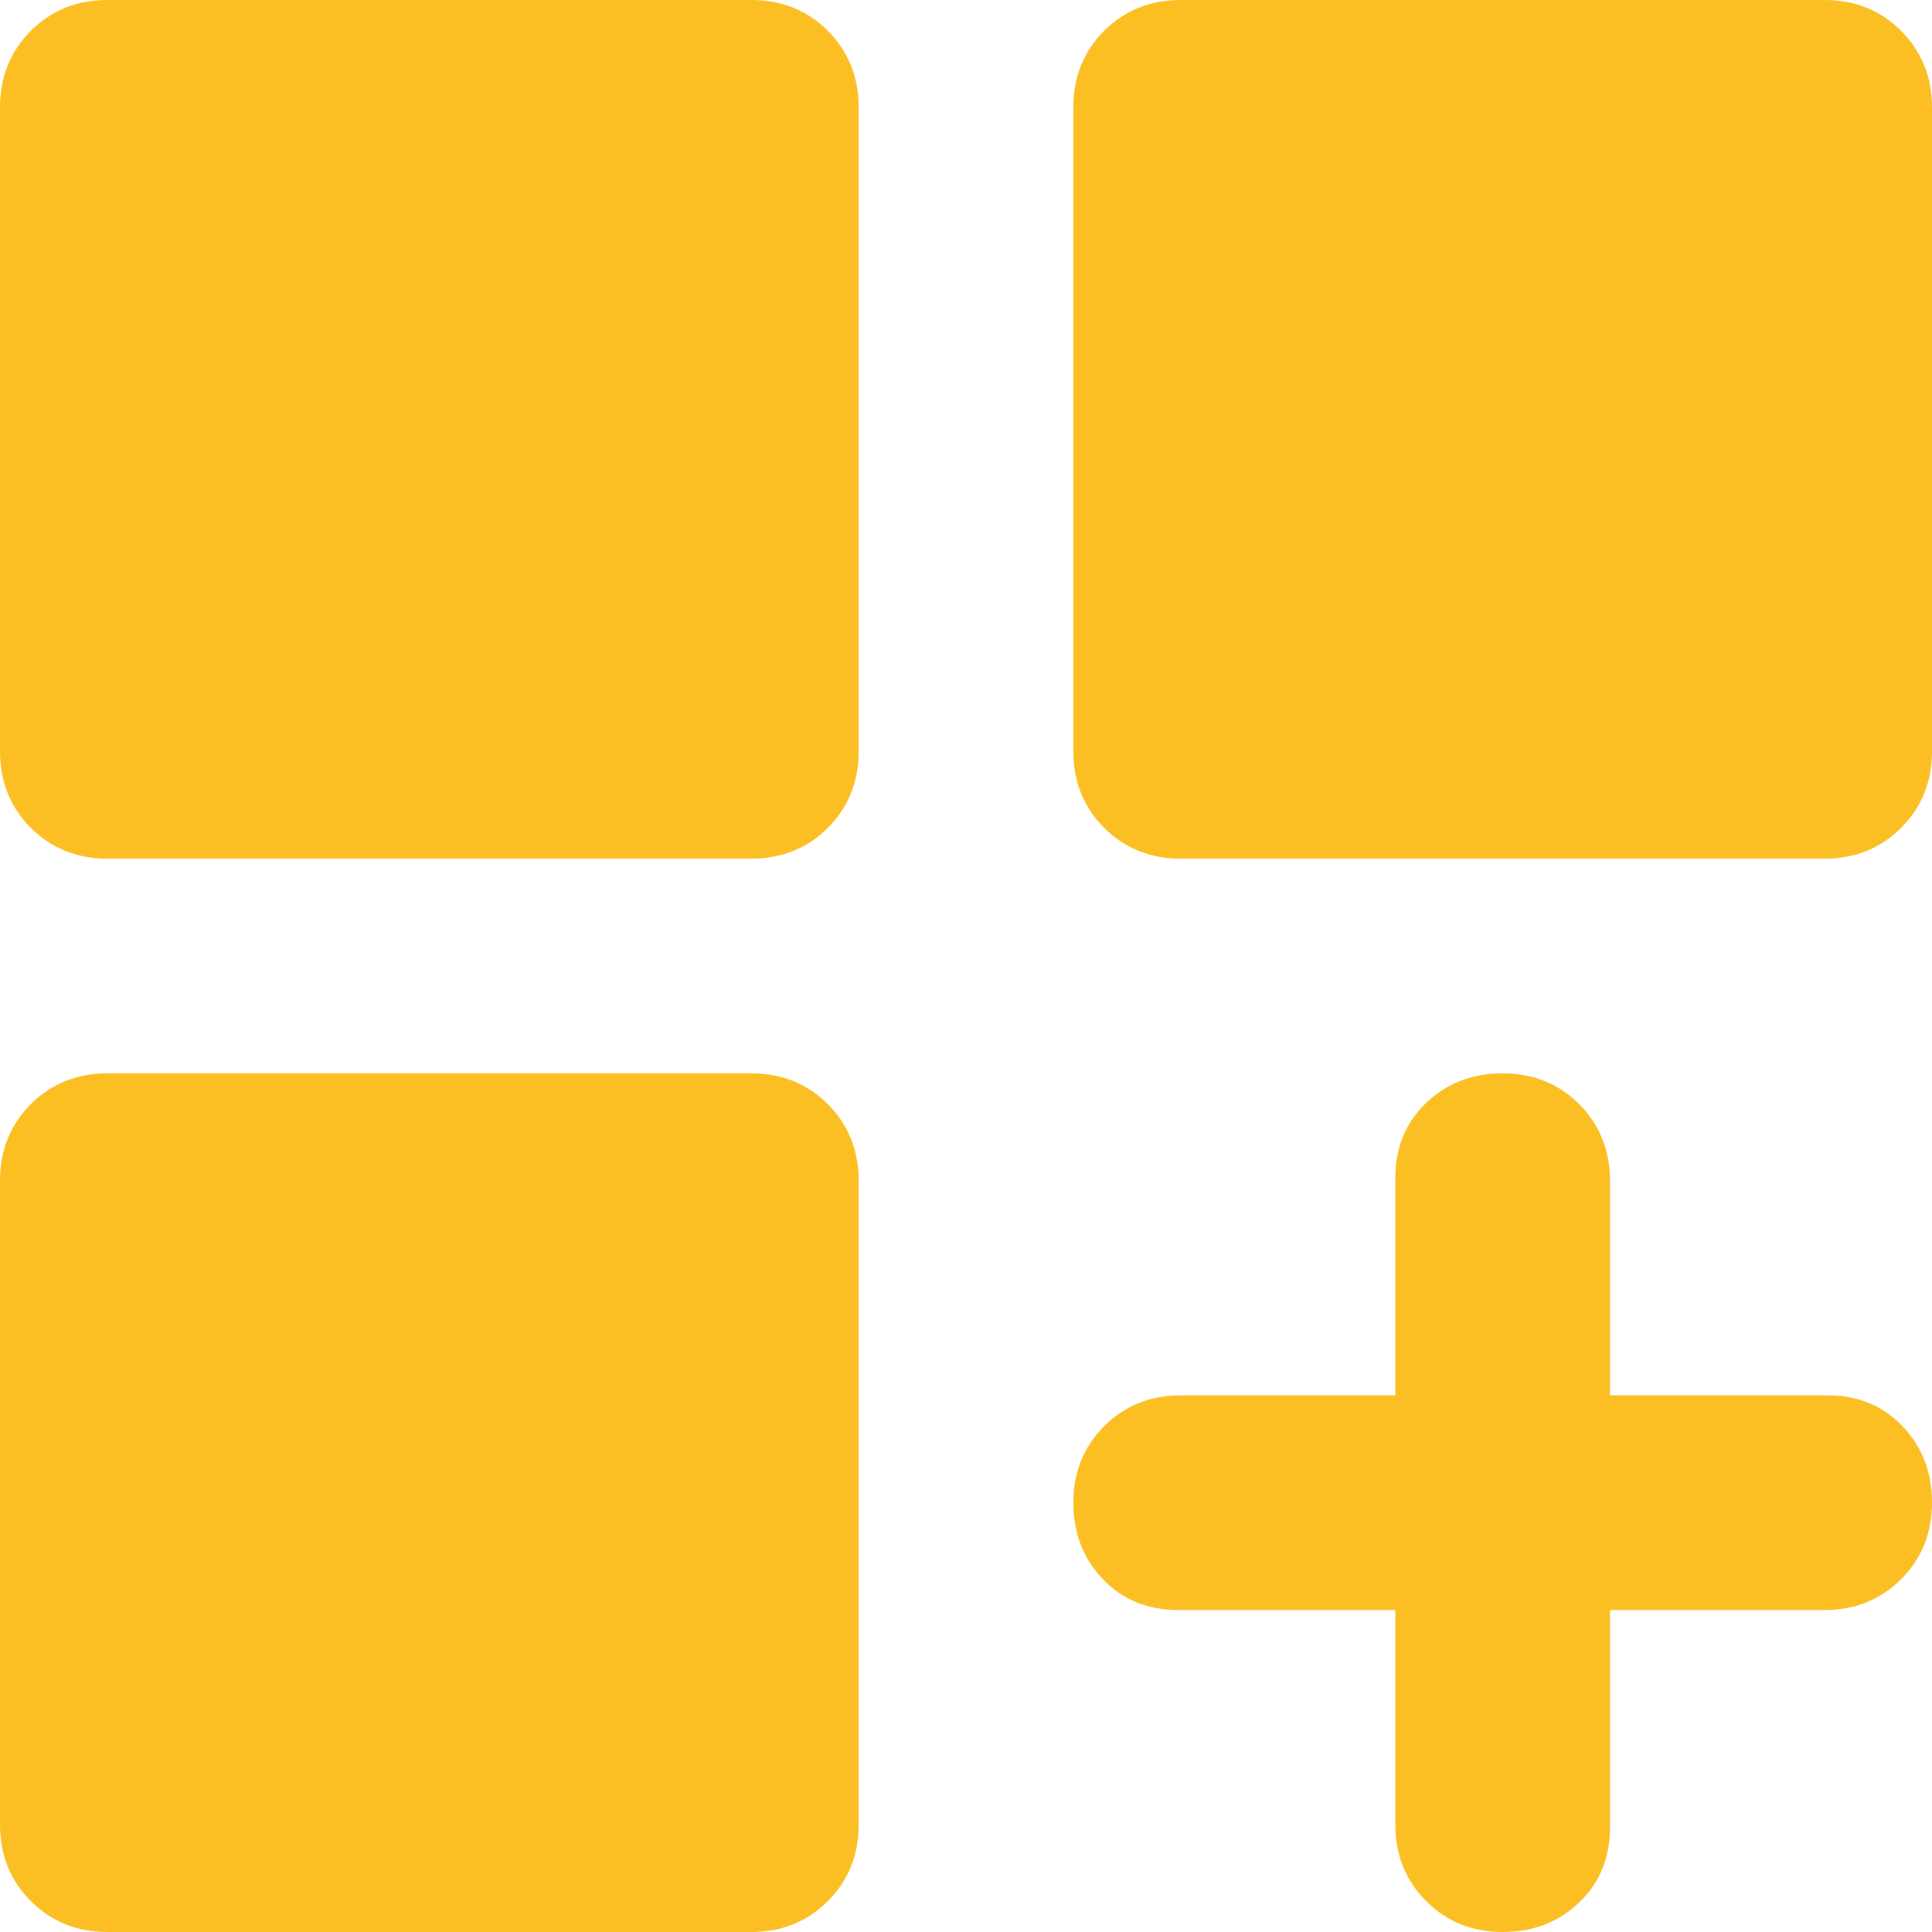 <svg width="18" height="18" viewBox="0 0 18 18" fill="none" xmlns="http://www.w3.org/2000/svg">
<path d="M1 8C0.717 8 0.479 7.904 0.287 7.713C0.096 7.521 0 7.283 0 7V1C0 0.717 0.096 0.479 0.287 0.287C0.479 0.096 0.717 0 1 0H7C7.283 0 7.521 0.096 7.713 0.287C7.904 0.479 8 0.717 8 1V7C8 7.283 7.904 7.521 7.713 7.713C7.521 7.904 7.283 8 7 8H1ZM11 8C10.717 8 10.479 7.904 10.287 7.713C10.096 7.521 10 7.283 10 7V1C10 0.717 10.096 0.479 10.287 0.287C10.479 0.096 10.717 0 11 0H17C17.283 0 17.521 0.096 17.712 0.287C17.904 0.479 18 0.717 18 1V7C18 7.283 17.904 7.521 17.712 7.713C17.521 7.904 17.283 8 17 8H11ZM1 18C0.717 18 0.479 17.904 0.287 17.712C0.096 17.521 0 17.283 0 17V11C0 10.717 0.096 10.479 0.287 10.287C0.479 10.096 0.717 10 1 10H7C7.283 10 7.521 10.096 7.713 10.287C7.904 10.479 8 10.717 8 11V17C8 17.283 7.904 17.521 7.713 17.712C7.521 17.904 7.283 18 7 18H1ZM14 18C13.717 18 13.479 17.904 13.287 17.712C13.096 17.521 13 17.283 13 17V15H10.975C10.692 15 10.458 14.904 10.275 14.713C10.092 14.521 10 14.283 10 14C10 13.717 10.096 13.479 10.287 13.287C10.479 13.096 10.717 13 11 13H13V10.975C13 10.692 13.096 10.458 13.287 10.275C13.479 10.092 13.717 10 14 10C14.283 10 14.521 10.096 14.713 10.287C14.904 10.479 15 10.717 15 11V13H17.025C17.308 13 17.542 13.096 17.725 13.287C17.908 13.479 18 13.717 18 14C18 14.283 17.904 14.521 17.712 14.713C17.521 14.904 17.283 15 17 15H15V17.025C15 17.308 14.904 17.542 14.713 17.725C14.521 17.908 14.283 18 14 18Z" fill="#FBBF24"/>
</svg>
